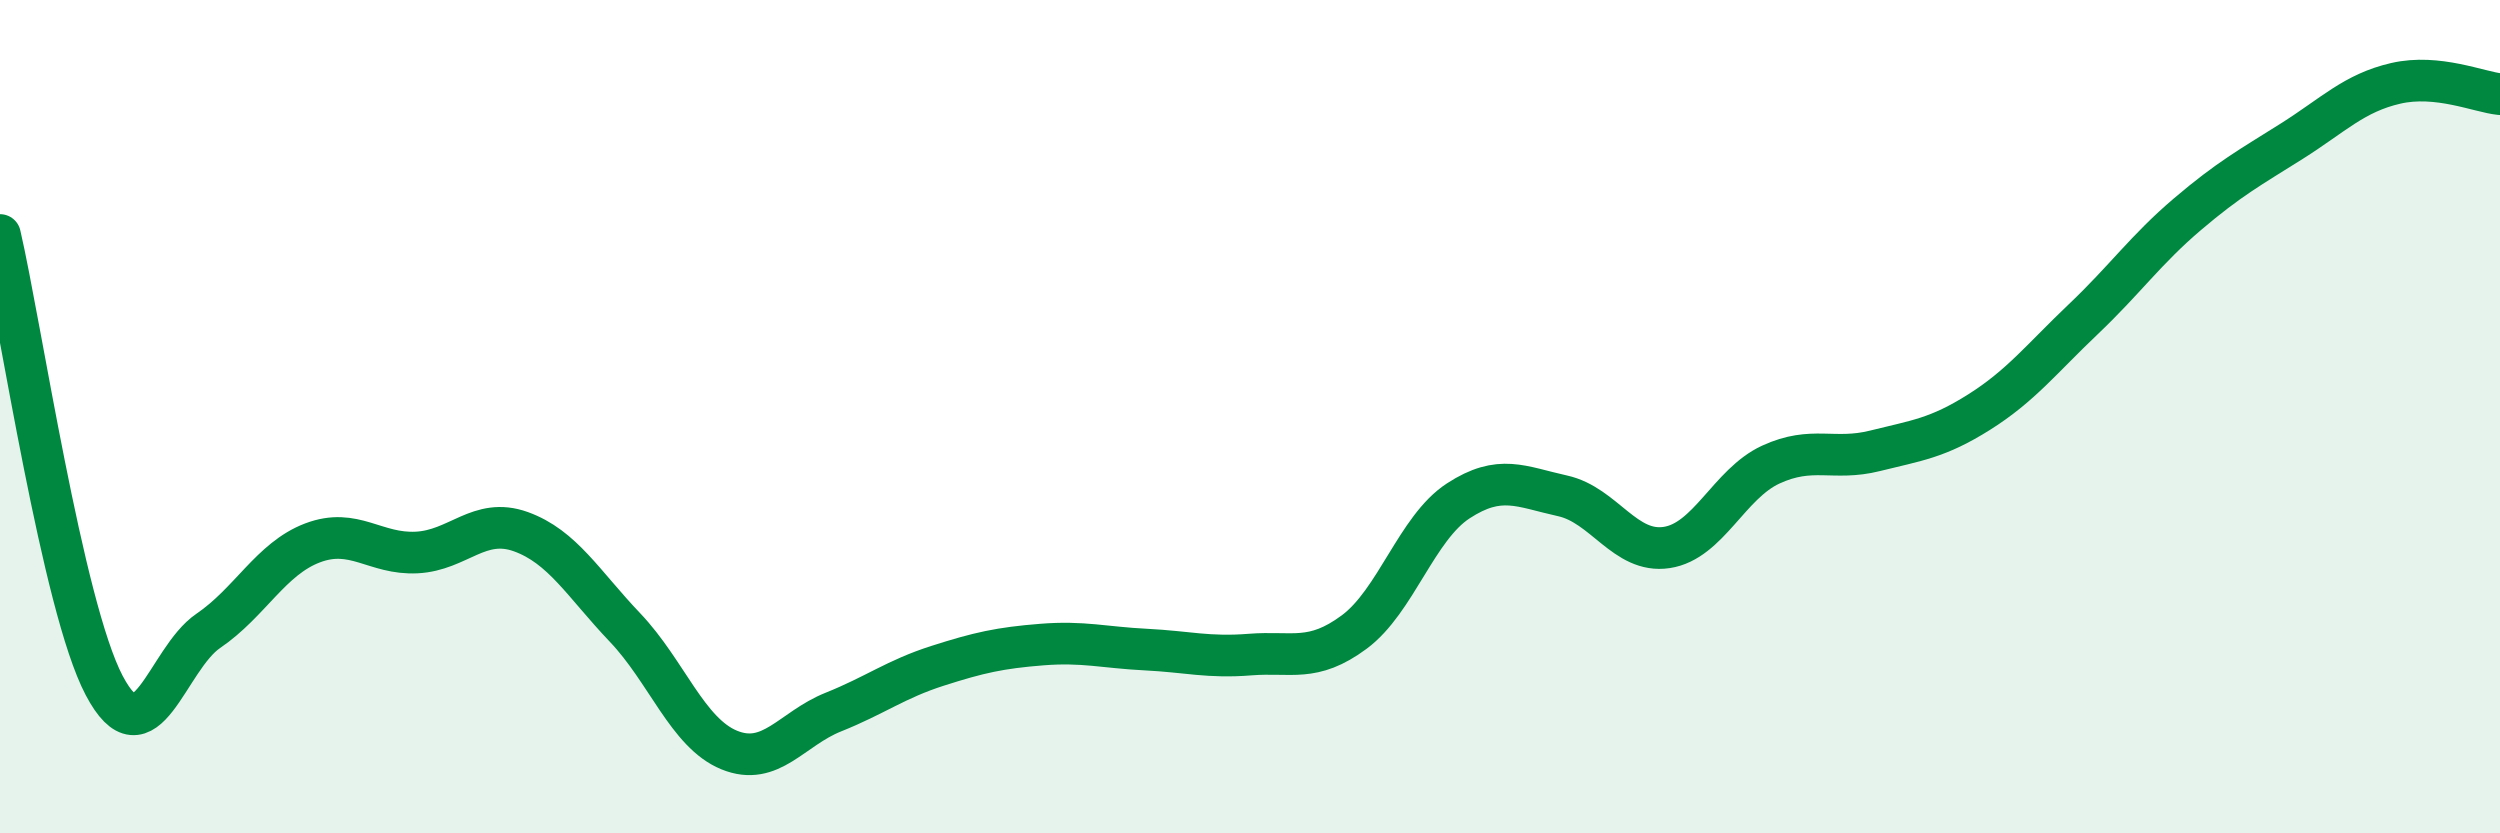 
    <svg width="60" height="20" viewBox="0 0 60 20" xmlns="http://www.w3.org/2000/svg">
      <path
        d="M 0,5.64 C 0.5,7.8 1.5,14.55 2.5,16.45 C 3.5,18.35 4,15.82 5,15.14 C 6,14.46 6.5,13.41 7.5,13.03 C 8.5,12.65 9,13.31 10,13.26 C 11,13.21 11.5,12.4 12.5,12.76 C 13.5,13.12 14,14.01 15,15.06 C 16,16.11 16.5,17.59 17.5,18 C 18.5,18.41 19,17.49 20,17.09 C 21,16.69 21.5,16.3 22.5,15.98 C 23.5,15.66 24,15.55 25,15.47 C 26,15.39 26.5,15.54 27.5,15.59 C 28.5,15.64 29,15.79 30,15.71 C 31,15.63 31.5,15.91 32.5,15.17 C 33.5,14.43 34,12.67 35,12.02 C 36,11.37 36.5,11.68 37.5,11.9 C 38.5,12.12 39,13.29 40,13.14 C 41,12.99 41.5,11.61 42.5,11.15 C 43.5,10.69 44,11.07 45,10.82 C 46,10.57 46.5,10.52 47.5,9.89 C 48.5,9.26 49,8.61 50,7.66 C 51,6.71 51.5,5.99 52.5,5.14 C 53.5,4.29 54,4.02 55,3.39 C 56,2.76 56.5,2.23 57.5,2 C 58.5,1.77 59.5,2.21 60,2.26L60 20L0 20Z"
        fill="#008740"
        opacity="0.1"
        stroke-linecap="round"
        stroke-linejoin="round"
      />
      <path
        d="M 0,5.64 C 0.5,7.8 1.5,14.55 2.5,16.45 C 3.5,18.35 4,15.82 5,15.14 C 6,14.46 6.5,13.41 7.5,13.03 C 8.5,12.65 9,13.31 10,13.26 C 11,13.21 11.5,12.4 12.5,12.76 C 13.5,13.12 14,14.01 15,15.06 C 16,16.11 16.5,17.59 17.5,18 C 18.5,18.41 19,17.49 20,17.09 C 21,16.69 21.5,16.3 22.5,15.98 C 23.5,15.66 24,15.55 25,15.47 C 26,15.39 26.5,15.54 27.5,15.59 C 28.5,15.64 29,15.79 30,15.71 C 31,15.63 31.5,15.91 32.5,15.17 C 33.5,14.43 34,12.67 35,12.02 C 36,11.37 36.5,11.68 37.5,11.9 C 38.5,12.12 39,13.29 40,13.14 C 41,12.99 41.5,11.61 42.5,11.15 C 43.5,10.69 44,11.07 45,10.82 C 46,10.57 46.5,10.52 47.5,9.89 C 48.5,9.26 49,8.61 50,7.66 C 51,6.71 51.5,5.99 52.5,5.14 C 53.5,4.29 54,4.02 55,3.39 C 56,2.76 56.5,2.23 57.5,2 C 58.5,1.77 59.5,2.21 60,2.26"
        stroke="#008740"
        stroke-width="1"
        fill="none"
        stroke-linecap="round"
        stroke-linejoin="round"
      />
    </svg>
  